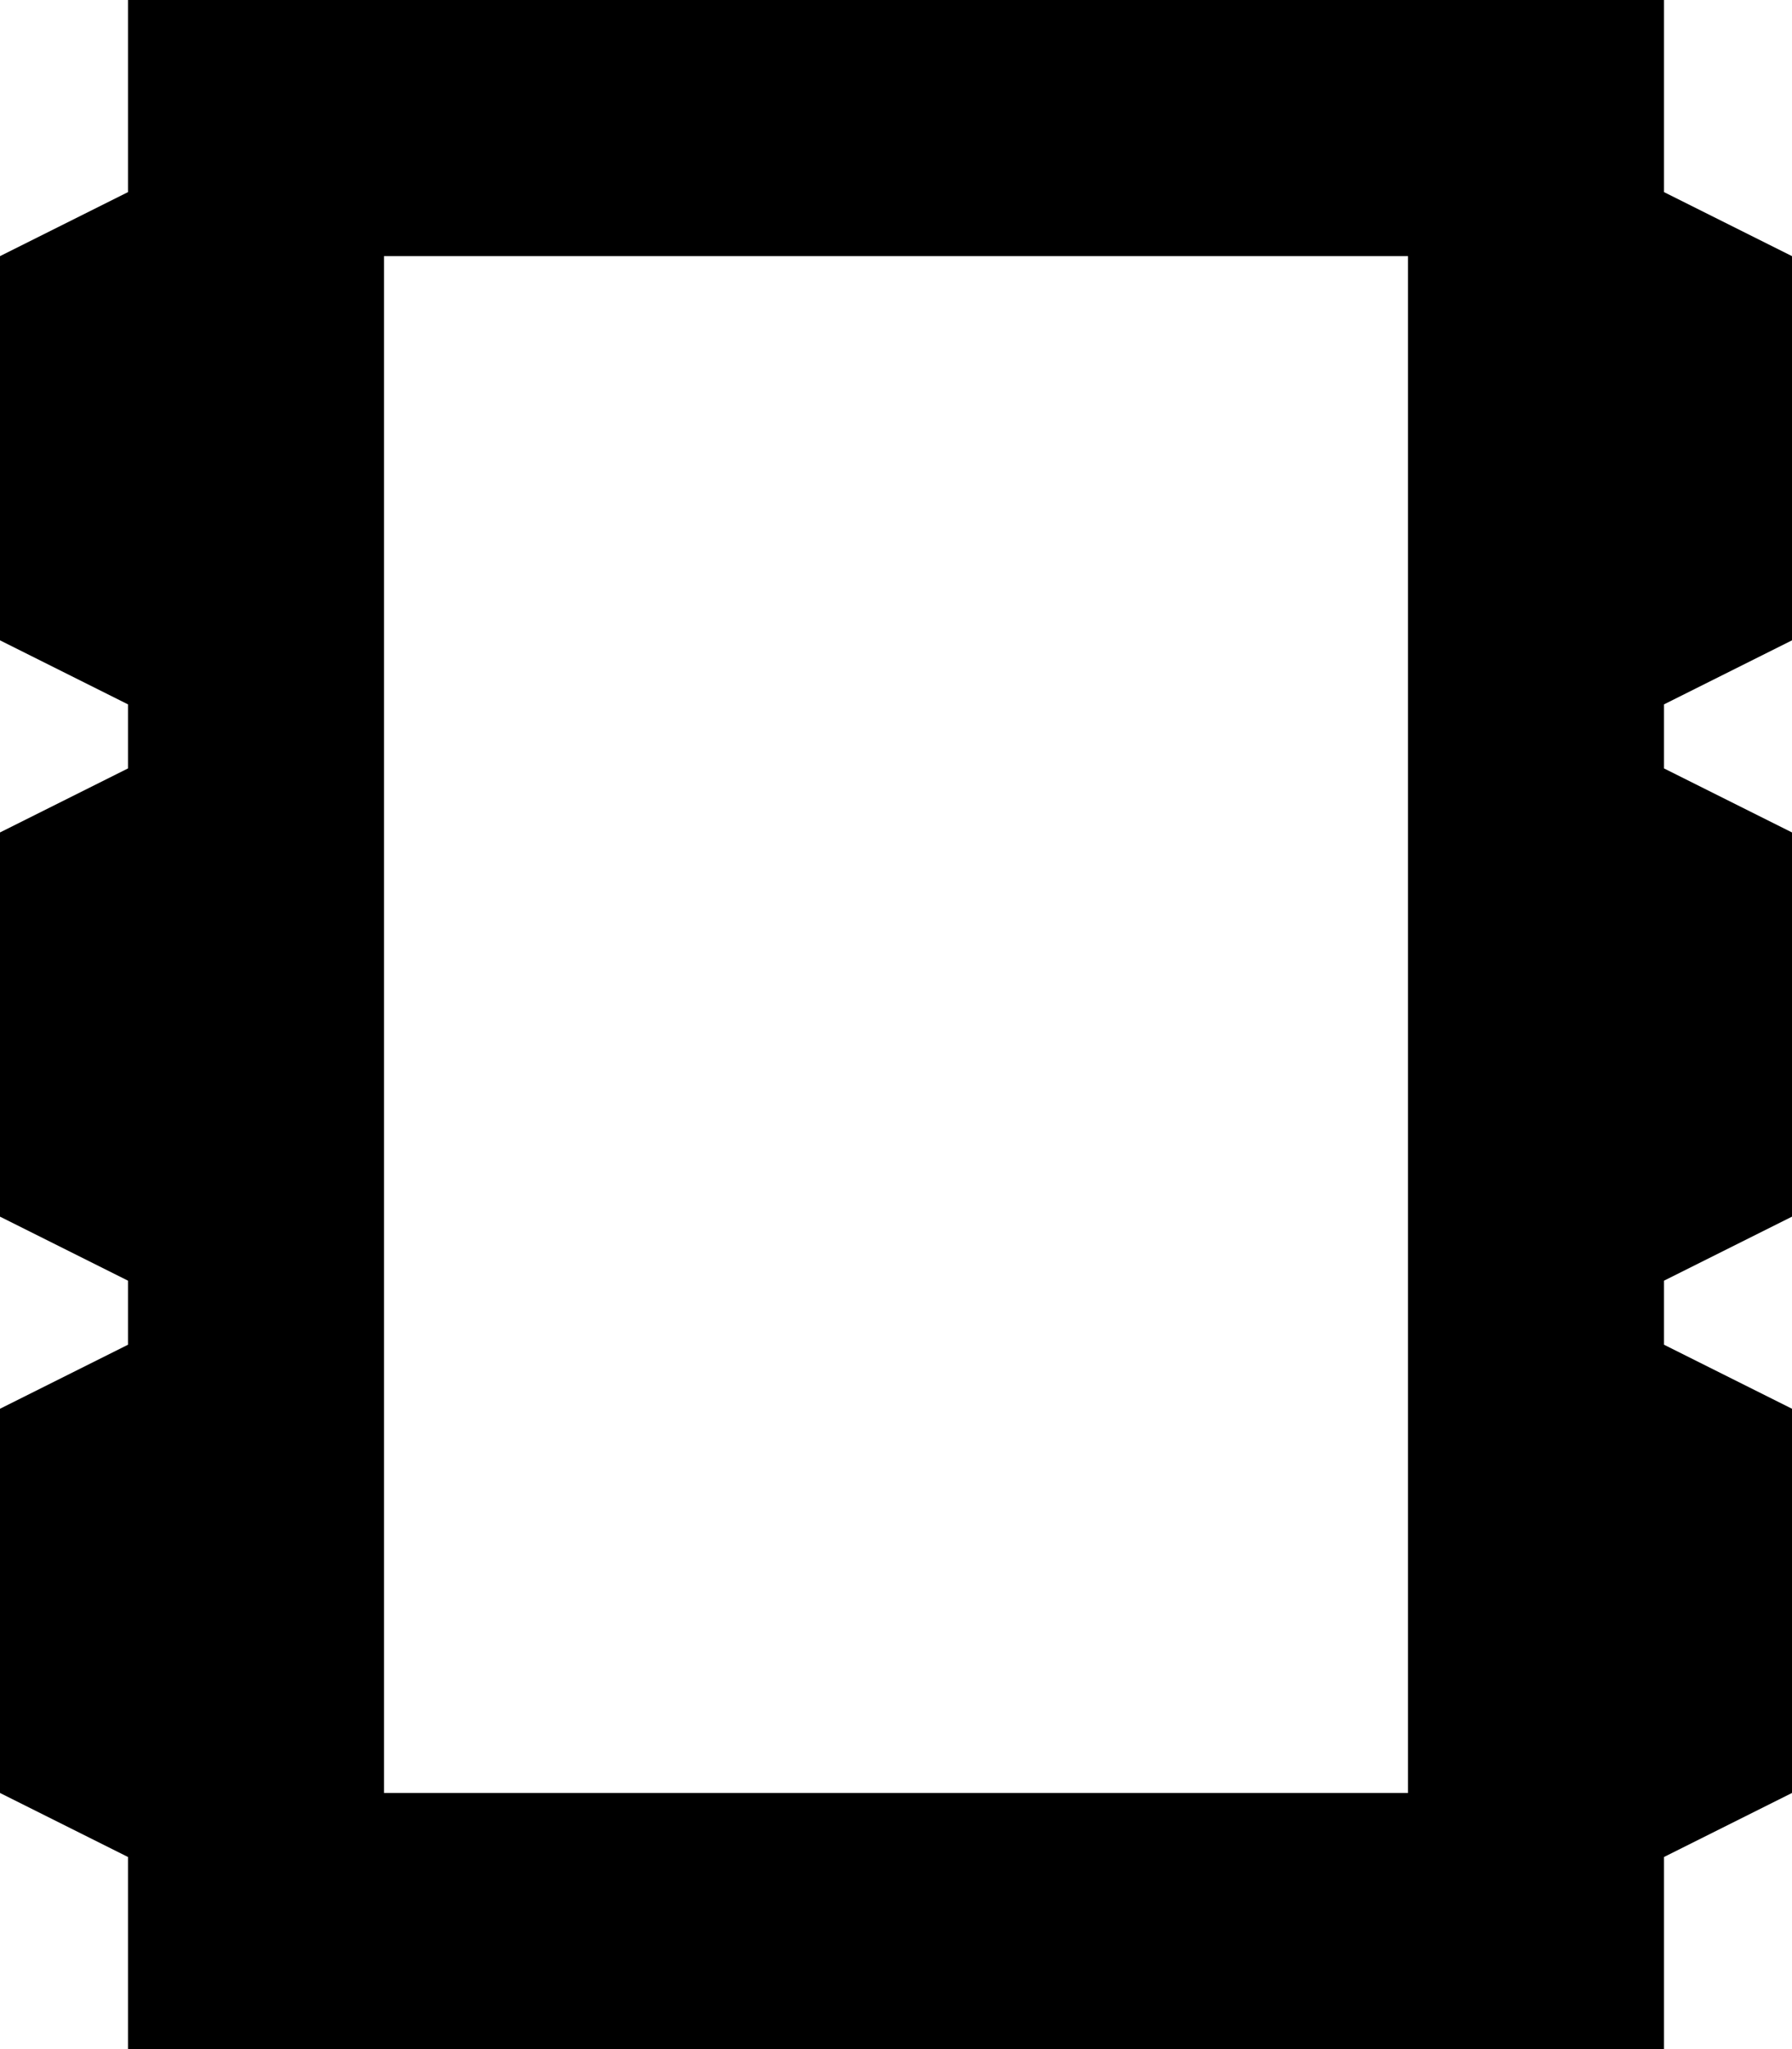 <svg xmlns="http://www.w3.org/2000/svg" viewBox="0 0 448 512"><!--! Font Awesome Pro 6.3.0 by @fontawesome - https://fontawesome.com License - https://fontawesome.com/license (Commercial License) Copyright 2023 Fonticons, Inc. --><path d="M352 64V448H96V64H352zM96 0H32V48L0 64v96l32 16v16L0 208v96l32 16v16L0 352v96l32 16v48H96 352h64V464l32-16V352l-32-16V320l32-16V208l-32-16V176l32-16V64L416 48V0H352 96z"/></svg>